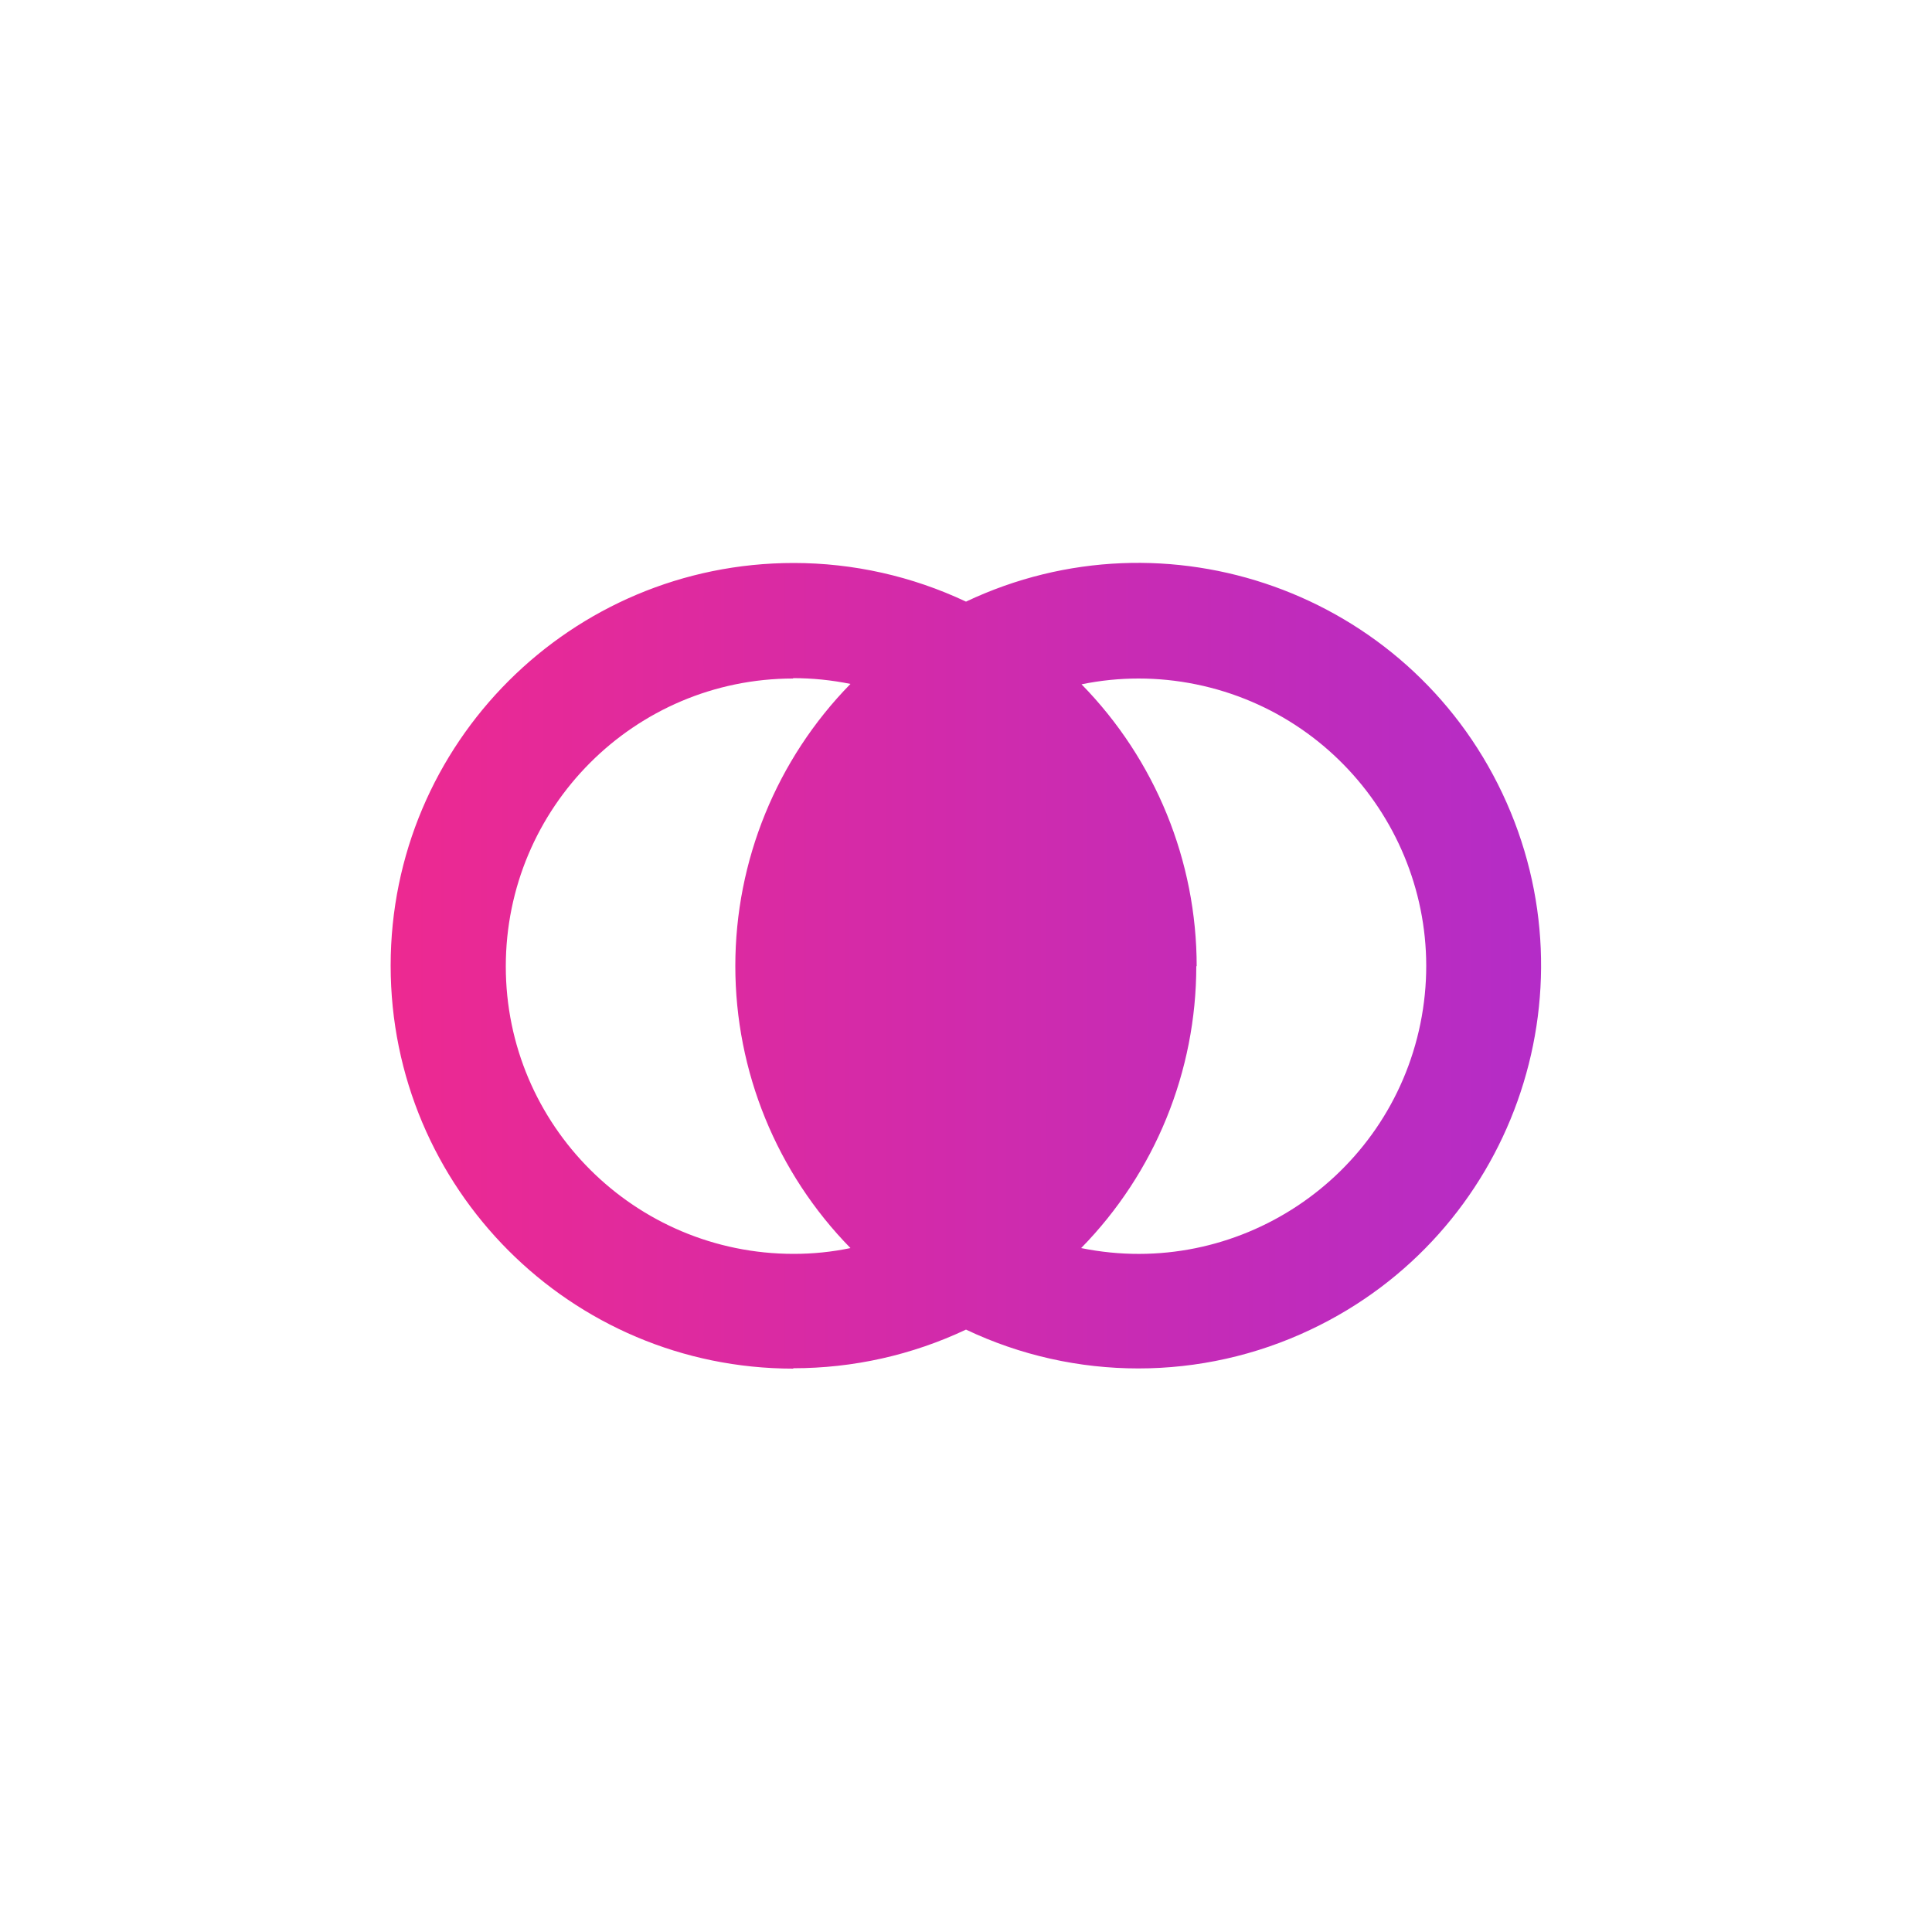 <?xml version="1.0" encoding="UTF-8"?><svg id="Layer_1" xmlns="http://www.w3.org/2000/svg" xmlns:xlink="http://www.w3.org/1999/xlink" viewBox="0 0 50 50"><defs><style>.cls-1{fill:url(#linear-gradient);}</style><linearGradient id="linear-gradient" x1="10.11" y1="25" x2="39.89" y2="25" gradientUnits="userSpaceOnUse"><stop offset="0" stop-color="#ed2991"/><stop offset="1" stop-color="#b42cc7"/></linearGradient></defs><path class="cls-1" d="M20.53,35.42c-5.76,0-10.42-4.67-10.42-10.43,0-5.76,4.67-10.42,10.43-10.42,1.54,0,3.06.34,4.46,1,5.2-2.46,11.42-.24,13.88,4.96,2.46,5.2.24,11.42-4.96,13.88-2.82,1.34-6.1,1.34-8.92,0-1.4.66-2.92,1-4.47,1ZM20.53,17.56c-4.11,0-7.44,3.34-7.44,7.45,0,4.11,3.34,7.44,7.45,7.44.5,0,.99-.05,1.47-.15-1.91-1.95-2.98-4.57-2.98-7.3,0-2.73,1.07-5.35,2.98-7.3-.49-.1-.99-.15-1.49-.15ZM30.96,25c0,2.73-1.07,5.35-2.98,7.3,4.03.82,7.96-1.79,8.78-5.81.82-4.03-1.79-7.96-5.81-8.78-.98-.2-1.99-.2-2.96,0,1.91,1.95,2.98,4.57,2.98,7.3Z"/></svg>